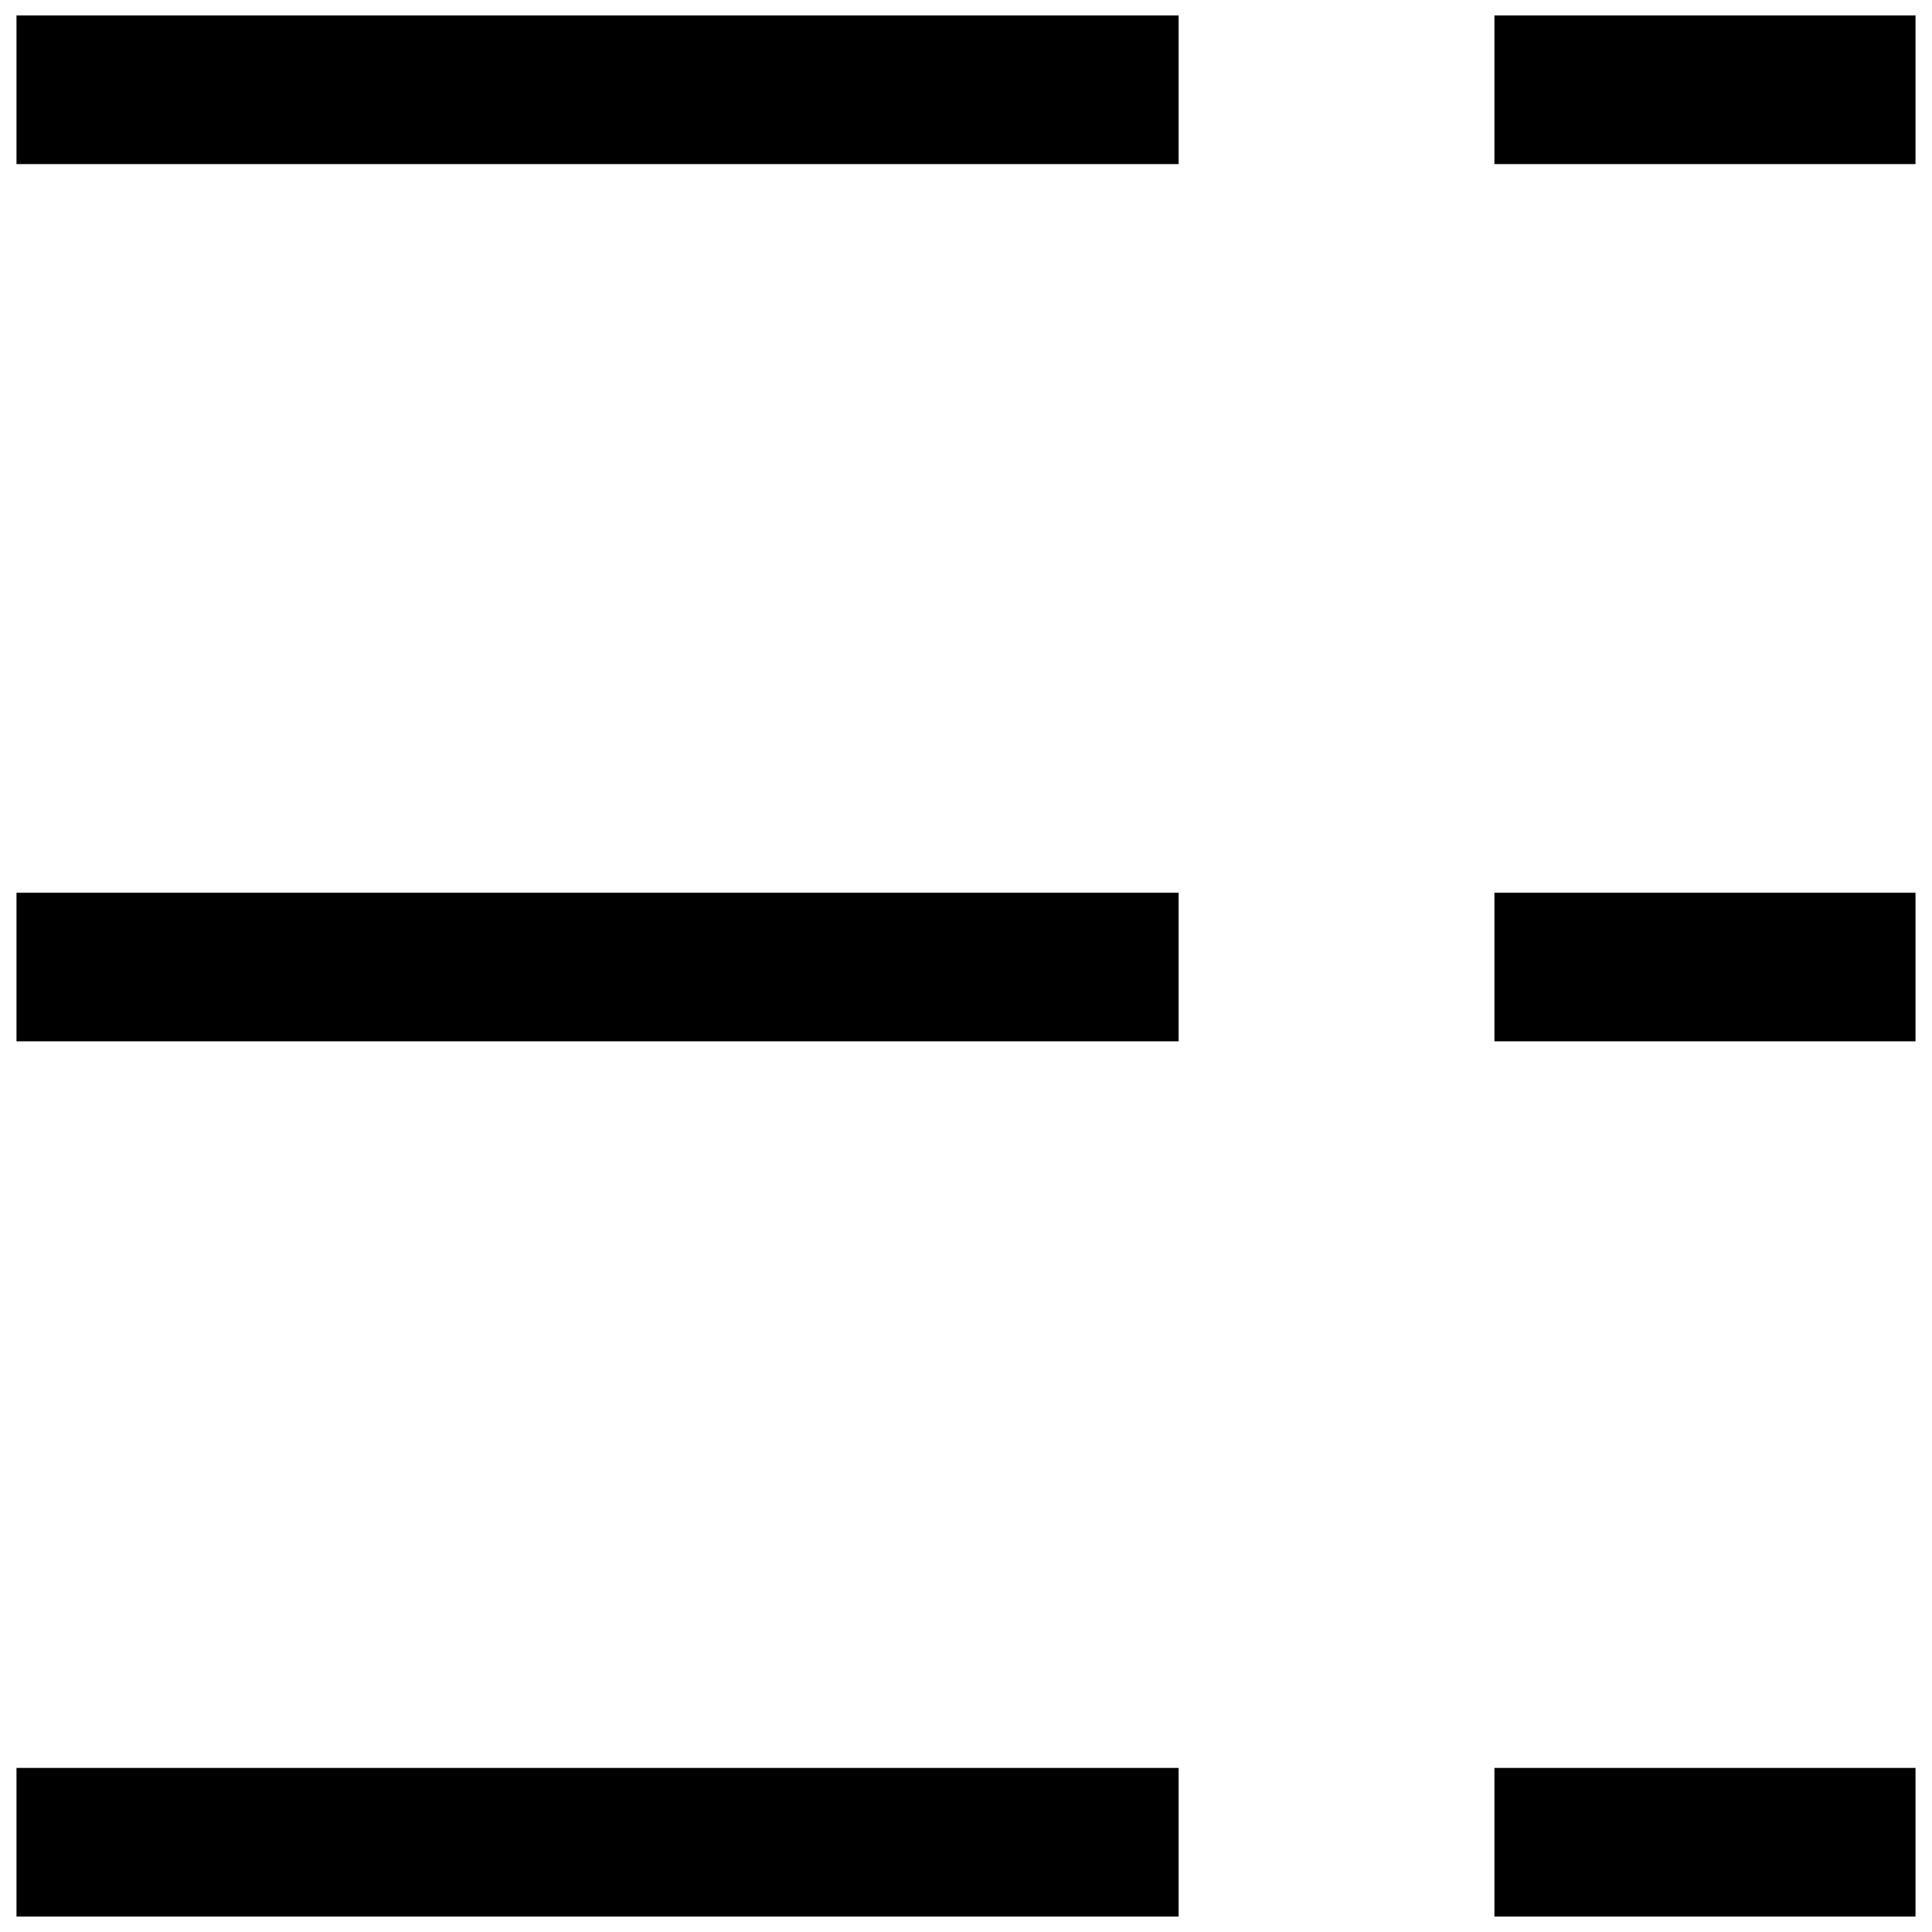 <?xml version="1.0" encoding="UTF-8"?>
<!-- Uploaded to: SVG Repo, www.svgrepo.com, Generator: SVG Repo Mixer Tools -->
<svg width="800px" height="800px" version="1.1" viewBox="144 144 512 512" xmlns="http://www.w3.org/2000/svg">
 <defs>
  <clipPath id="a">
   <path d="m148.09 148.09h503.81v503.81h-503.81z"/>
  </clipPath>
 </defs>
 <g clip-path="url(#a)">
  <path d="m148.37 632.21v-19.691h307.98v39.383h-307.98zm391.67 0v-19.691h111.59v39.383h-111.59zm-391.67-231.94v-19.691h307.98v39.383h-307.98zm391.67 0v-19.691h111.59v39.383h-111.59zm-391.67-232.48v-19.691h307.98v39.383h-307.98zm391.67 0v-19.691h111.59v39.383h-111.59z"/>
 </g>
</svg>